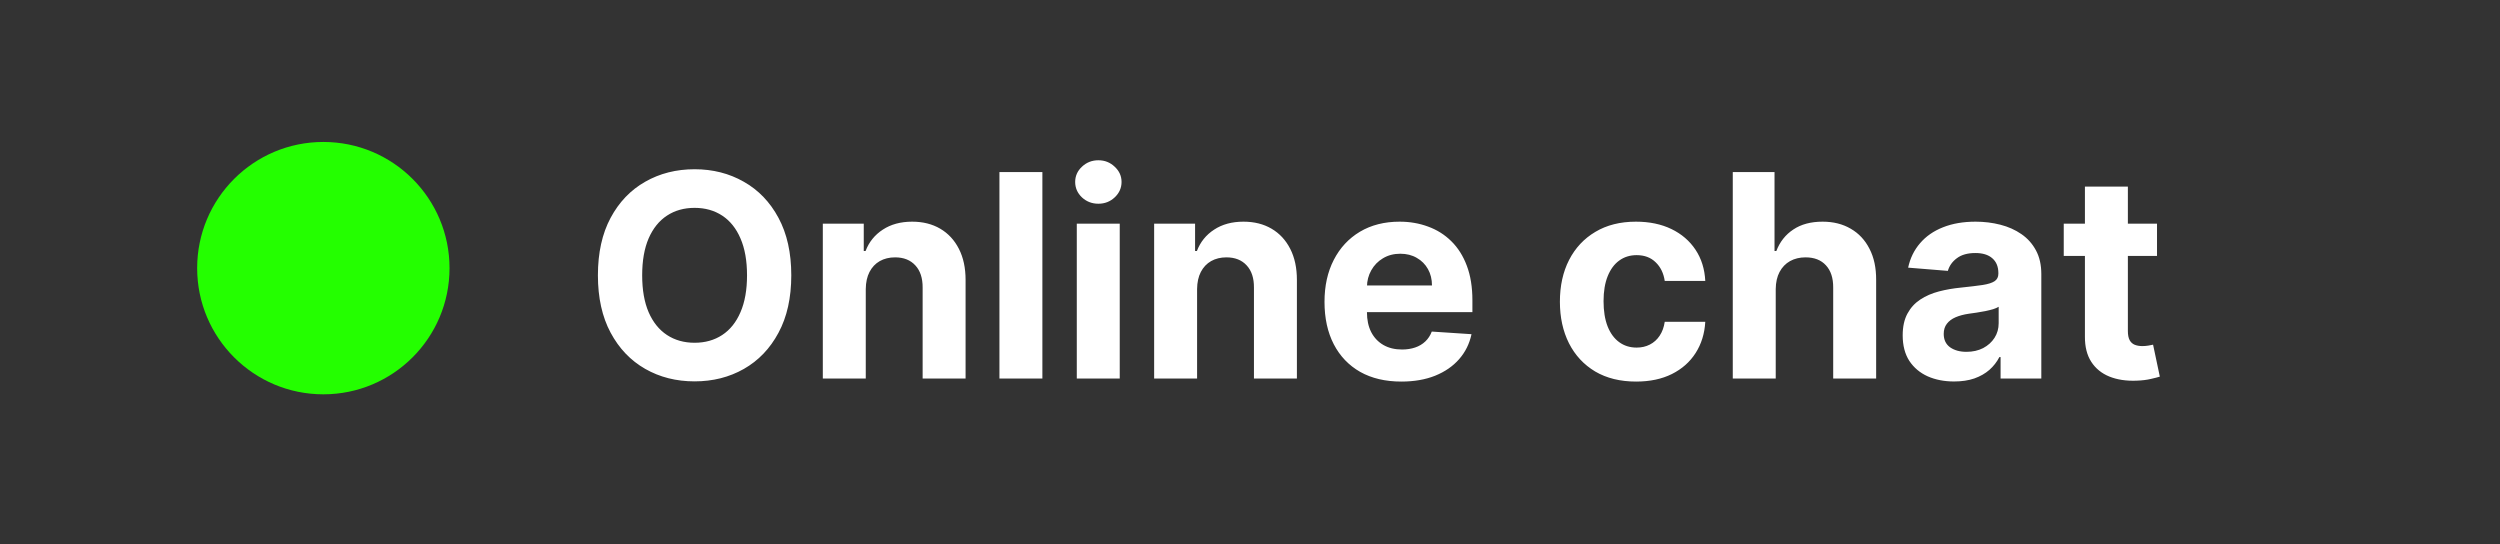 <svg width="317" height="69" viewBox="0 0 317 69" fill="none" xmlns="http://www.w3.org/2000/svg">
<rect x="0" y="0" width="317" height="69" fill="#333333" stroke="none"/>
<path d="M100.335 34.909C100.335 37.764 99.794 40.193 98.712 42.196C97.638 44.199 96.172 45.729 94.314 46.785C92.465 47.834 90.385 48.358 88.075 48.358C85.749 48.358 83.66 47.83 81.811 46.773C79.962 45.716 78.5 44.186 77.426 42.183C76.352 40.18 75.815 37.756 75.815 34.909C75.815 32.054 76.352 29.625 77.426 27.622C78.5 25.619 79.962 24.094 81.811 23.046C83.66 21.989 85.749 21.46 88.075 21.46C90.385 21.46 92.465 21.989 94.314 23.046C96.172 24.094 97.638 25.619 98.712 27.622C99.794 29.625 100.335 32.054 100.335 34.909ZM94.723 34.909C94.723 33.06 94.446 31.5 93.892 30.23C93.347 28.96 92.575 27.997 91.578 27.341C90.581 26.685 89.413 26.357 88.075 26.357C86.737 26.357 85.57 26.685 84.572 27.341C83.575 27.997 82.8 28.96 82.246 30.23C81.7 31.5 81.428 33.06 81.428 34.909C81.428 36.758 81.7 38.318 82.246 39.588C82.8 40.858 83.575 41.821 84.572 42.477C85.57 43.133 86.737 43.462 88.075 43.462C89.413 43.462 90.581 43.133 91.578 42.477C92.575 41.821 93.347 40.858 93.892 39.588C94.446 38.318 94.723 36.758 94.723 34.909ZM109.779 36.648V48H104.333V28.364H109.524V31.828H109.754C110.189 30.686 110.917 29.783 111.94 29.118C112.963 28.445 114.203 28.108 115.66 28.108C117.024 28.108 118.213 28.406 119.227 29.003C120.241 29.599 121.029 30.452 121.592 31.56C122.154 32.659 122.436 33.972 122.436 35.497V48H116.99V36.469C116.998 35.267 116.691 34.33 116.069 33.656C115.447 32.974 114.591 32.633 113.5 32.633C112.767 32.633 112.119 32.791 111.556 33.106C111.002 33.422 110.568 33.882 110.252 34.487C109.946 35.084 109.788 35.804 109.779 36.648ZM132.174 21.818V48H126.728V21.818H132.174ZM136.537 48V28.364H141.983V48H136.537ZM139.272 25.832C138.463 25.832 137.768 25.564 137.189 25.027C136.618 24.482 136.332 23.829 136.332 23.071C136.332 22.321 136.618 21.678 137.189 21.141C137.768 20.595 138.463 20.322 139.272 20.322C140.082 20.322 140.772 20.595 141.343 21.141C141.923 21.678 142.213 22.321 142.213 23.071C142.213 23.829 141.923 24.482 141.343 25.027C140.772 25.564 140.082 25.832 139.272 25.832ZM151.791 36.648V48H146.345V28.364H151.536V31.828H151.766C152.2 30.686 152.929 29.783 153.952 29.118C154.974 28.445 156.214 28.108 157.672 28.108C159.036 28.108 160.224 28.406 161.239 29.003C162.253 29.599 163.041 30.452 163.604 31.56C164.166 32.659 164.447 33.972 164.447 35.497V48H159.001V36.469C159.01 35.267 158.703 34.33 158.081 33.656C157.459 32.974 156.602 32.633 155.511 32.633C154.778 32.633 154.131 32.791 153.568 33.106C153.014 33.422 152.58 33.882 152.264 34.487C151.957 35.084 151.8 35.804 151.791 36.648ZM177.689 48.383C175.669 48.383 173.93 47.974 172.473 47.156C171.024 46.33 169.907 45.162 169.123 43.653C168.339 42.136 167.947 40.342 167.947 38.271C167.947 36.251 168.339 34.479 169.123 32.953C169.907 31.428 171.011 30.239 172.434 29.386C173.866 28.534 175.545 28.108 177.471 28.108C178.767 28.108 179.973 28.317 181.089 28.734C182.214 29.143 183.194 29.761 184.029 30.588C184.873 31.415 185.529 32.455 185.998 33.707C186.467 34.952 186.701 36.409 186.701 38.08V39.575H170.12V36.2H181.575C181.575 35.416 181.404 34.722 181.064 34.117C180.723 33.511 180.25 33.038 179.645 32.697C179.048 32.348 178.353 32.173 177.561 32.173C176.734 32.173 176.001 32.365 175.362 32.749C174.731 33.124 174.237 33.631 173.879 34.27C173.521 34.901 173.338 35.604 173.329 36.379V39.588C173.329 40.56 173.508 41.399 173.866 42.106C174.233 42.814 174.748 43.359 175.413 43.743C176.078 44.126 176.866 44.318 177.778 44.318C178.383 44.318 178.937 44.233 179.44 44.062C179.943 43.892 180.373 43.636 180.731 43.295C181.089 42.955 181.362 42.537 181.549 42.043L186.586 42.375C186.331 43.585 185.806 44.642 185.014 45.545C184.23 46.44 183.216 47.139 181.971 47.642C180.735 48.136 179.308 48.383 177.689 48.383ZM207.46 48.383C205.448 48.383 203.718 47.957 202.269 47.105C200.829 46.244 199.721 45.051 198.945 43.526C198.178 42 197.795 40.244 197.795 38.258C197.795 36.247 198.183 34.483 198.958 32.966C199.742 31.44 200.854 30.251 202.295 29.399C203.735 28.538 205.448 28.108 207.434 28.108C209.147 28.108 210.647 28.419 211.934 29.041C213.221 29.663 214.239 30.537 214.989 31.662C215.739 32.787 216.153 34.108 216.229 35.625H211.09C210.945 34.645 210.562 33.856 209.94 33.26C209.326 32.655 208.521 32.352 207.523 32.352C206.68 32.352 205.942 32.582 205.312 33.043C204.69 33.494 204.204 34.155 203.854 35.024C203.505 35.894 203.33 36.946 203.33 38.182C203.33 39.435 203.501 40.5 203.842 41.378C204.191 42.256 204.681 42.925 205.312 43.385C205.942 43.845 206.68 44.075 207.523 44.075C208.146 44.075 208.704 43.947 209.198 43.692C209.701 43.436 210.114 43.065 210.438 42.58C210.771 42.085 210.988 41.493 211.09 40.803H216.229C216.144 42.303 215.735 43.624 215.002 44.766C214.278 45.899 213.276 46.785 211.998 47.425C210.719 48.064 209.207 48.383 207.46 48.383ZM225.162 36.648V48H219.716V21.818H225.009V31.828H225.239C225.682 30.669 226.398 29.761 227.387 29.105C228.375 28.44 229.615 28.108 231.107 28.108C232.471 28.108 233.659 28.406 234.674 29.003C235.696 29.591 236.489 30.439 237.051 31.547C237.623 32.646 237.904 33.963 237.895 35.497V48H232.449V36.469C232.458 35.258 232.151 34.317 231.529 33.644C230.915 32.97 230.054 32.633 228.946 32.633C228.205 32.633 227.549 32.791 226.978 33.106C226.415 33.422 225.972 33.882 225.648 34.487C225.333 35.084 225.171 35.804 225.162 36.648ZM247.781 48.371C246.528 48.371 245.411 48.153 244.431 47.719C243.451 47.276 242.675 46.624 242.104 45.763C241.542 44.894 241.261 43.811 241.261 42.516C241.261 41.425 241.461 40.508 241.862 39.767C242.262 39.026 242.808 38.429 243.498 37.977C244.188 37.526 244.972 37.185 245.85 36.955C246.737 36.724 247.665 36.562 248.637 36.469C249.779 36.349 250.7 36.239 251.398 36.136C252.097 36.026 252.604 35.864 252.92 35.651C253.235 35.438 253.393 35.122 253.393 34.705V34.628C253.393 33.818 253.137 33.192 252.626 32.749C252.123 32.305 251.407 32.084 250.478 32.084C249.498 32.084 248.718 32.301 248.138 32.736C247.559 33.162 247.175 33.699 246.988 34.347L241.951 33.938C242.207 32.744 242.71 31.713 243.46 30.844C244.21 29.966 245.177 29.293 246.362 28.824C247.555 28.347 248.935 28.108 250.504 28.108C251.594 28.108 252.638 28.236 253.636 28.491C254.641 28.747 255.532 29.143 256.308 29.68C257.092 30.217 257.71 30.908 258.161 31.751C258.613 32.587 258.839 33.588 258.839 34.756V48H253.674V45.277H253.521C253.205 45.891 252.783 46.432 252.255 46.901C251.727 47.361 251.092 47.723 250.35 47.987C249.609 48.243 248.752 48.371 247.781 48.371ZM249.34 44.612C250.141 44.612 250.849 44.455 251.462 44.139C252.076 43.815 252.558 43.381 252.907 42.835C253.256 42.29 253.431 41.672 253.431 40.981V38.898C253.261 39.008 253.026 39.111 252.728 39.205C252.438 39.29 252.11 39.371 251.744 39.447C251.377 39.516 251.011 39.58 250.644 39.639C250.278 39.69 249.945 39.737 249.647 39.78C249.008 39.874 248.45 40.023 247.972 40.227C247.495 40.432 247.124 40.709 246.86 41.058C246.596 41.399 246.464 41.825 246.464 42.337C246.464 43.078 246.732 43.645 247.269 44.037C247.815 44.42 248.505 44.612 249.34 44.612ZM273.509 28.364V32.455H261.683V28.364H273.509ZM264.368 23.659H269.814V41.966C269.814 42.469 269.891 42.861 270.044 43.142C270.197 43.415 270.411 43.606 270.683 43.717C270.964 43.828 271.288 43.883 271.655 43.883C271.911 43.883 272.166 43.862 272.422 43.82C272.678 43.769 272.874 43.73 273.01 43.705L273.866 47.757C273.594 47.842 273.21 47.94 272.716 48.051C272.222 48.17 271.621 48.243 270.913 48.269C269.601 48.32 268.45 48.145 267.462 47.744C266.482 47.344 265.719 46.722 265.173 45.878C264.628 45.034 264.359 43.969 264.368 42.682V23.659Z" fill="white"/>
<circle cx="41" cy="34" r="16" fill="#24FF00"/>
</svg>
